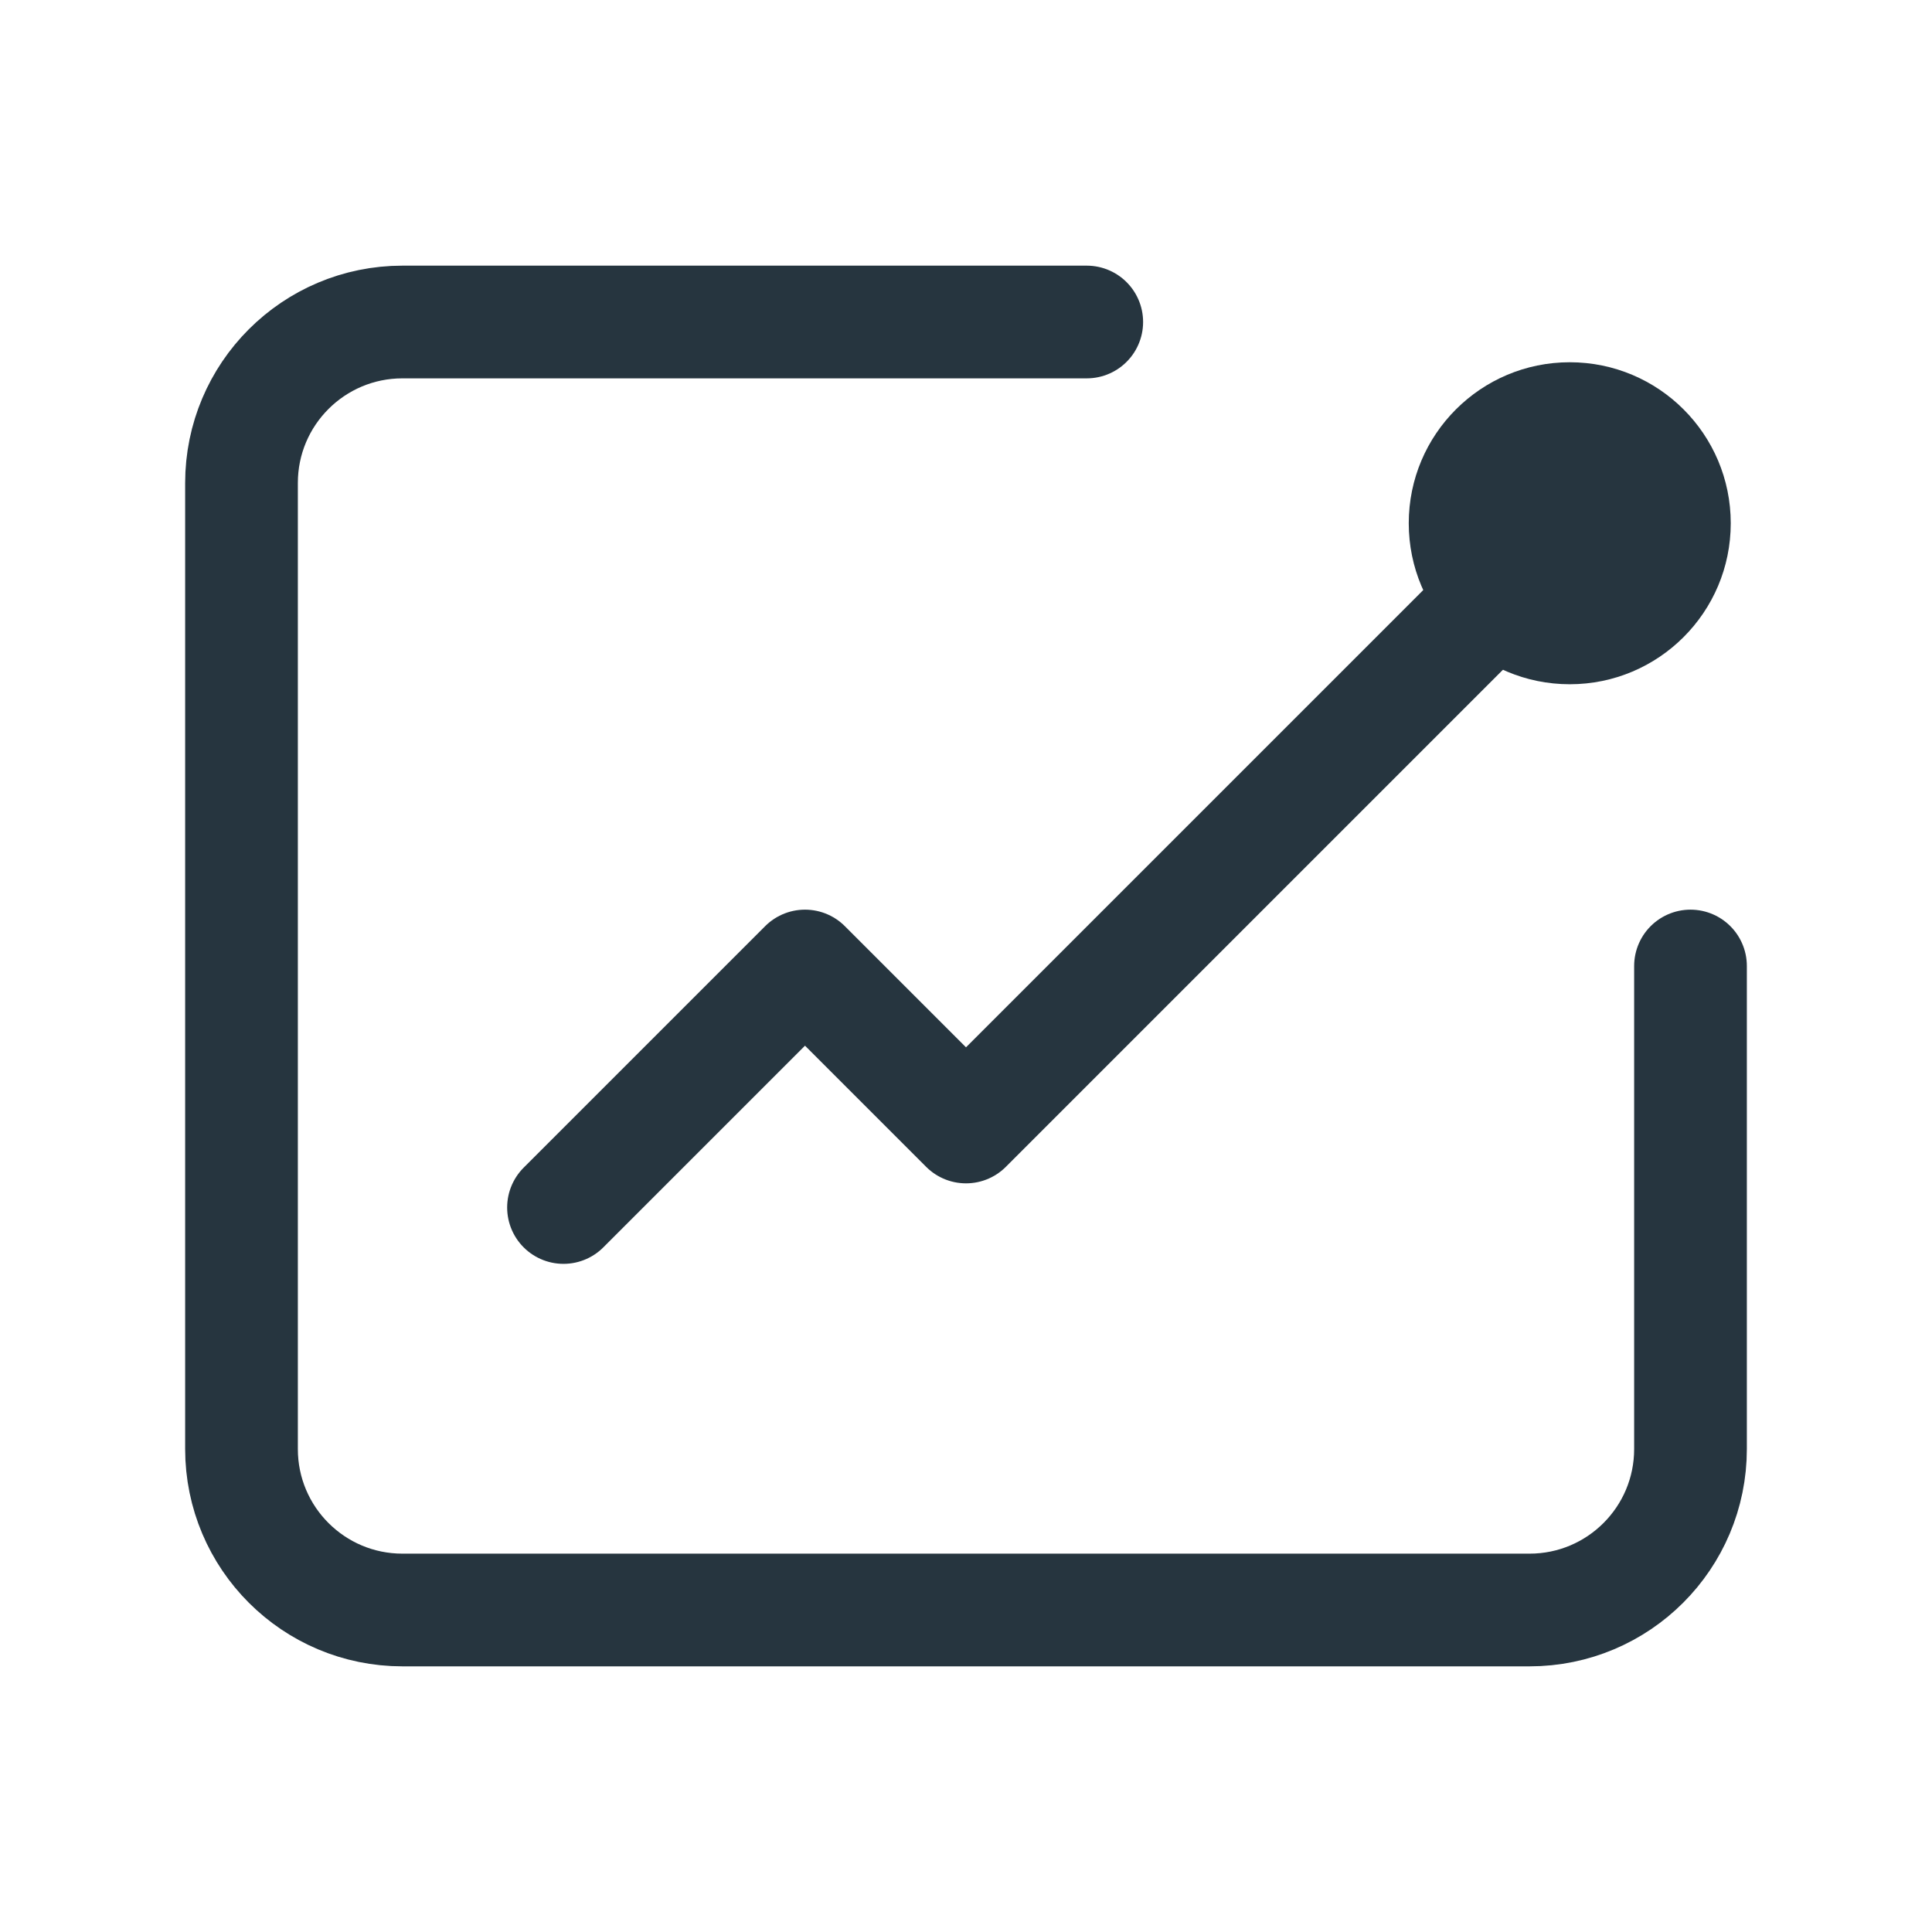 <svg width="24" height="24" viewBox="0 0 24 24" fill="none" xmlns="http://www.w3.org/2000/svg">
<path d="M13.5 4H5C3.895 4 3 4.895 3 6V18C3 19.105 3.895 20 5 20H19C20.105 20 21 19.105 21 18V12" stroke="#26353F" stroke-width="1.4" stroke-linecap="round"/>
<path d="M19 7L12 14L10 12L7 15" stroke="#26353F" stroke-width="1.4" stroke-linecap="round" stroke-linejoin="round"/>
<circle cx="19.5" cy="6.5" r="2" fill="#26353F"/>
</svg>
